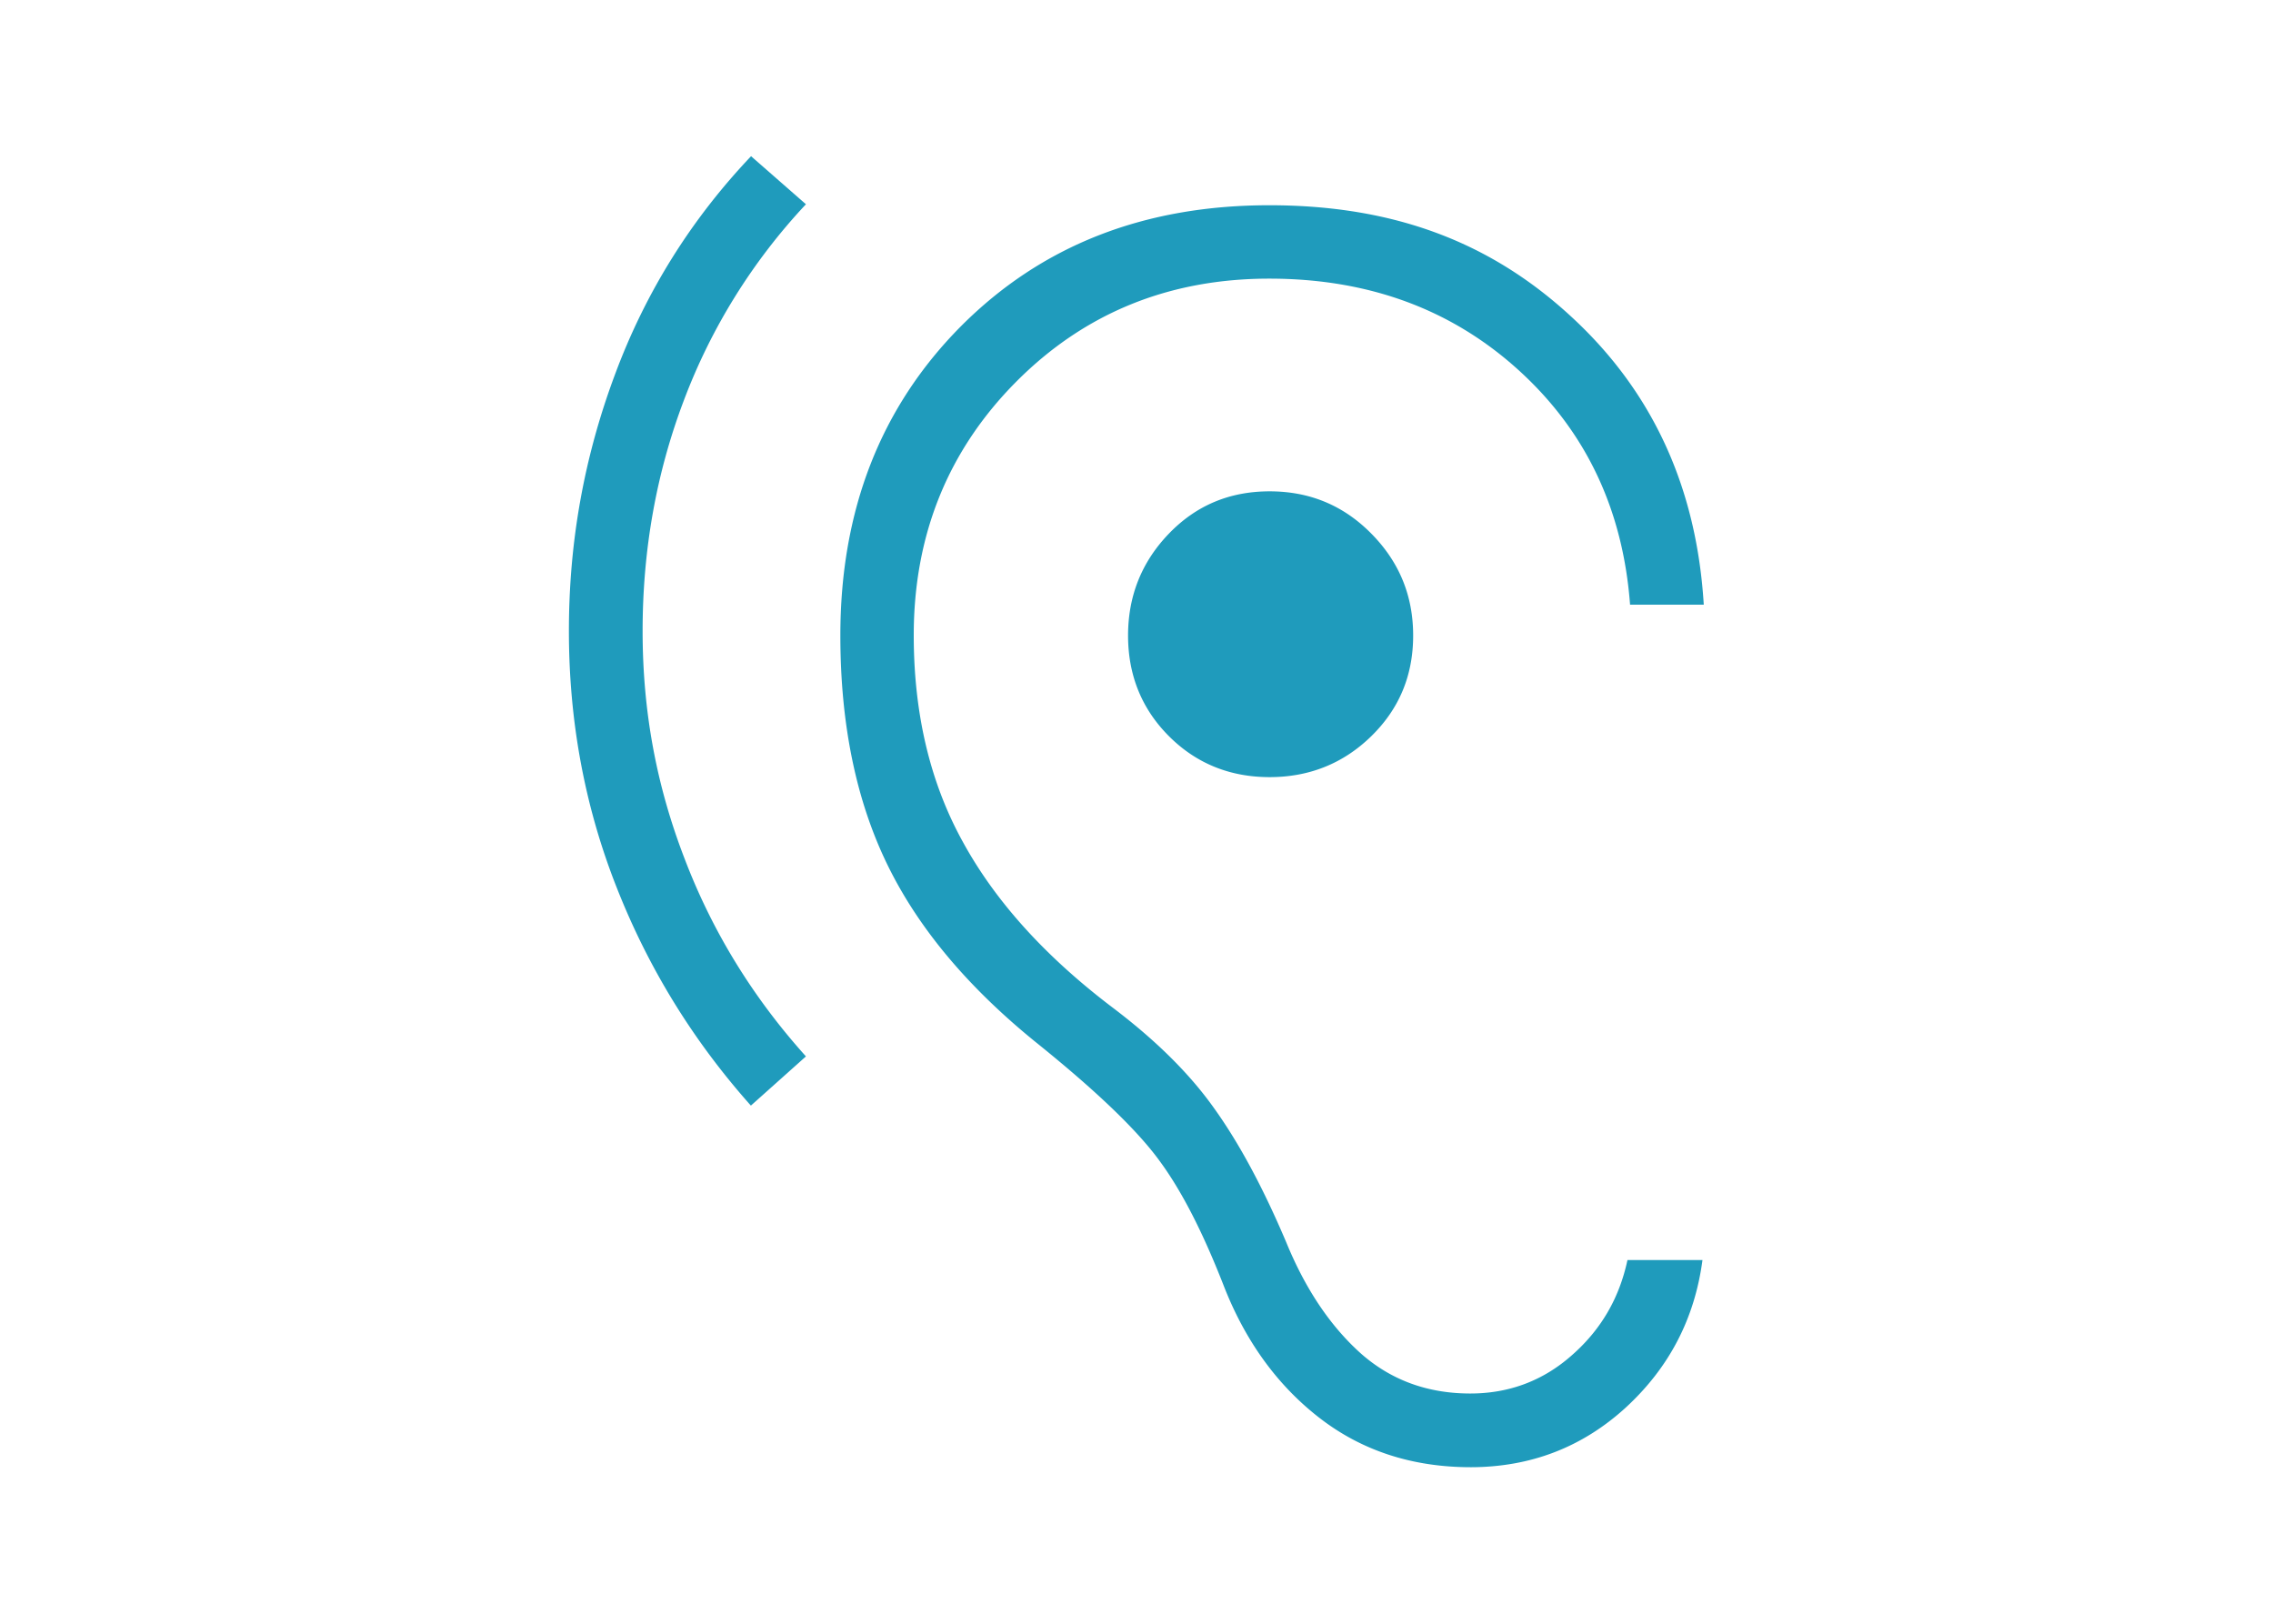 <svg xmlns="http://www.w3.org/2000/svg" width="70" height="50"><path fill="none" d="M0 0h70v50H0z"/><path d="M45.3 45.18c-1.81 0-3.37-.51-4.68-1.53-1.31-1.02-2.29-2.39-2.95-4.1-.62-1.58-1.26-2.85-1.95-3.79-.68-.94-1.92-2.13-3.7-3.57-2.15-1.72-3.71-3.56-4.68-5.54-.97-1.98-1.46-4.34-1.46-7.08 0-3.86 1.24-7.03 3.71-9.52 2.48-2.49 5.64-3.73 9.5-3.73s6.84 1.15 9.32 3.45c2.49 2.3 3.84 5.25 4.06 8.85H50.2c-.22-2.93-1.36-5.34-3.43-7.22-2.07-1.88-4.63-2.82-7.68-2.82-3.09 0-5.69 1.06-7.79 3.17-2.1 2.11-3.16 4.72-3.16 7.81 0 2.41.5 4.53 1.51 6.36 1 1.83 2.53 3.52 4.58 5.08 1.34 1.01 2.4 2.05 3.17 3.14.78 1.09 1.51 2.46 2.21 4.11.59 1.44 1.35 2.57 2.28 3.41.93.83 2.06 1.25 3.39 1.25 1.19 0 2.24-.39 3.13-1.18.9-.79 1.46-1.76 1.71-2.93h2.31c-.24 1.81-1.03 3.32-2.37 4.55-1.34 1.22-2.93 1.83-4.78 1.83zM23.12 34.04c-1.78-2-3.16-4.24-4.14-6.74-.98-2.49-1.46-5.12-1.46-7.87s.47-5.36 1.42-7.9c.94-2.53 2.34-4.77 4.19-6.72l1.69 1.48a18.202 18.202 0 00-3.76 6.04c-.85 2.24-1.27 4.61-1.27 7.1s.43 4.78 1.3 7.03c.86 2.25 2.11 4.27 3.73 6.07l-1.69 1.51zM39.1 23.93c-1.22 0-2.26-.42-3.1-1.26-.84-.84-1.26-1.88-1.26-3.1s.42-2.27 1.26-3.14c.84-.87 1.87-1.3 3.1-1.3s2.27.43 3.13 1.3c.86.87 1.29 1.91 1.29 3.14s-.43 2.26-1.29 3.1c-.86.84-1.91 1.26-3.13 1.26z" fill="#1f9bbc"/></svg>